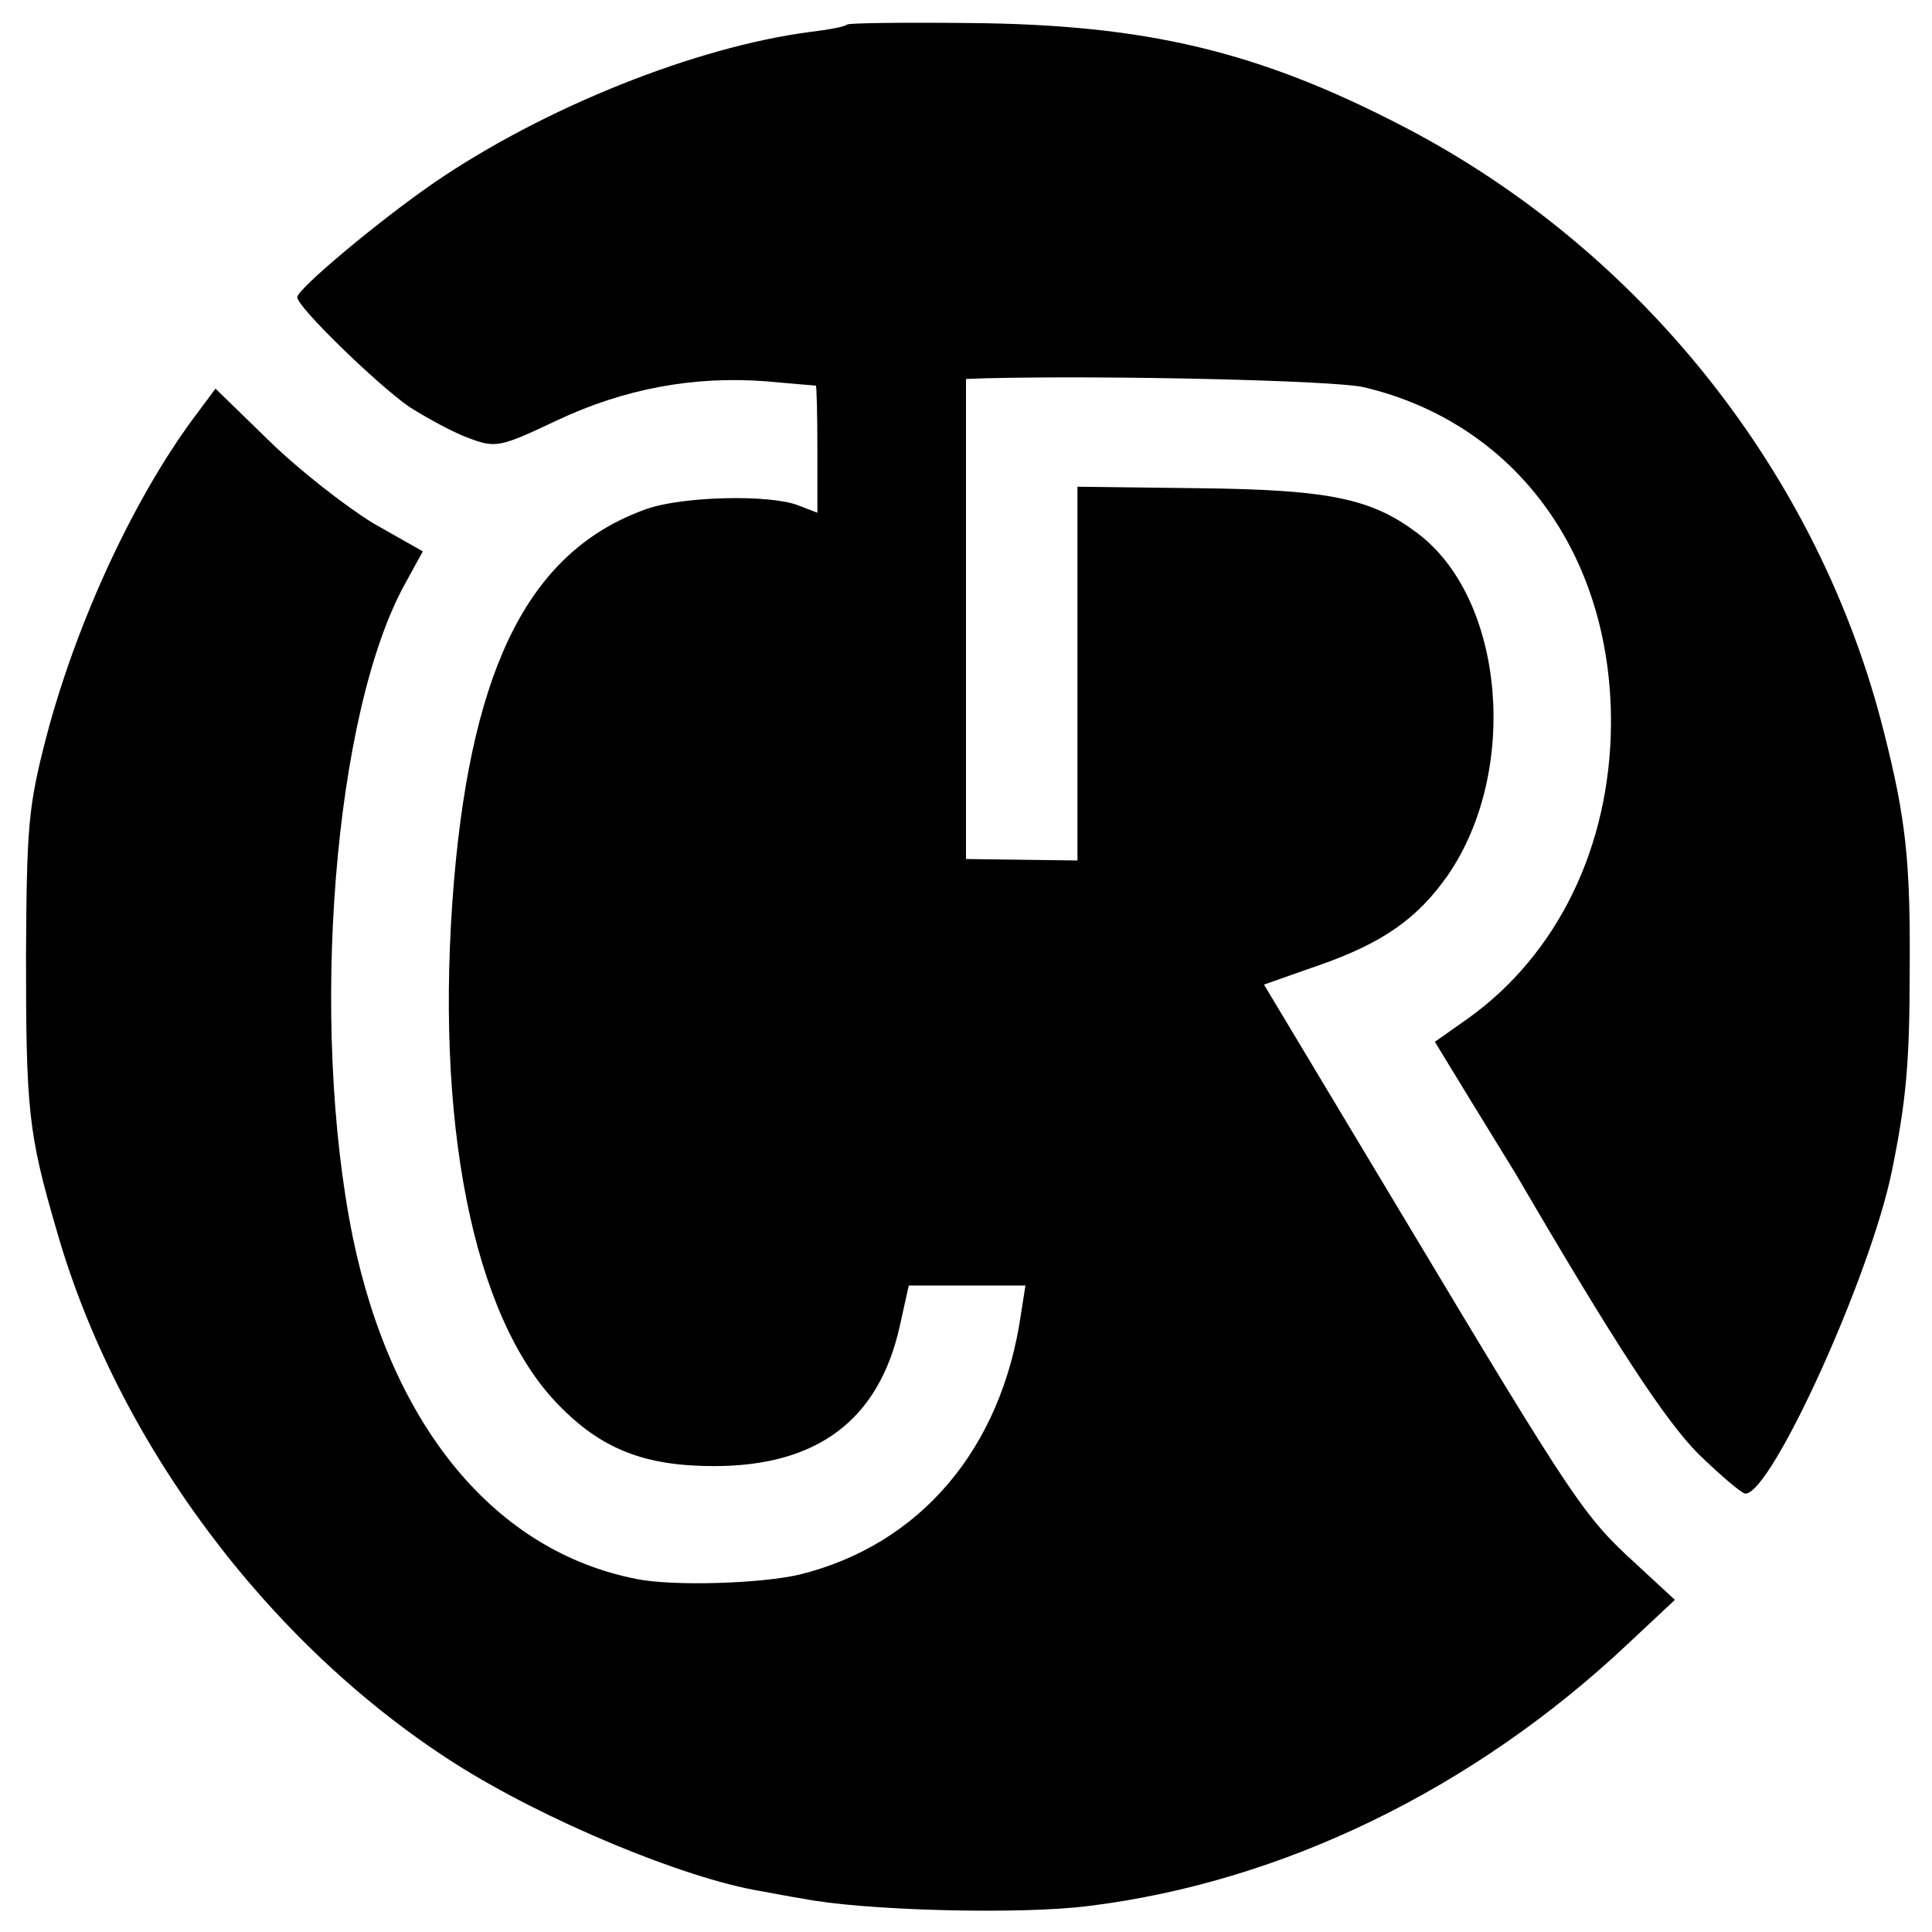 <?xml version="1.0" standalone="no"?>
<!DOCTYPE svg PUBLIC "-//W3C//DTD SVG 20010904//EN"
 "http://www.w3.org/TR/2001/REC-SVG-20010904/DTD/svg10.dtd">
<svg version="1.0" xmlns="http://www.w3.org/2000/svg"
 width="260pt" height="260pt" viewBox="0 0 260 260"
 preserveAspectRatio="xMidYMid meet">
<g transform="translate(0,260) scale(0.1,-0.1)"
fill="#000000" stroke="none">
<path d="M1140 2567 c-3 -3 -25 -7 -50 -10 -153 -20 -357 -101 -506 -203 -74
-51 -184 -143 -184 -154 0 -13 106 -116 150 -147 25 -16 62 -36 82 -43 35 -13
41 -12 117 24 91 43 184 60 280 53 36 -3 67 -6 69 -6 1 -1 2 -39 2 -86 l0 -85
-26 10 c-39 15 -156 12 -204 -5 -155 -55 -234 -207 -259 -500 -27 -322 25
-587 140 -705 58 -60 116 -83 210 -83 139 0 222 62 250 189 l12 54 79 0 78 0
-6 -38 c-26 -182 -136 -311 -298 -351 -51 -12 -169 -16 -219 -6 -190 37 -329
204 -382 459 -59 289 -26 709 71 882 l23 42 -67 38 c-36 22 -99 71 -139 110
l-73 71 -23 -31 c-84 -110 -164 -282 -205 -439 -24 -93 -26 -119 -27 -292 0
-209 3 -240 41 -370 81 -285 285 -558 536 -718 121 -77 309 -155 412 -172 17
-3 42 -8 56 -10 79 -16 291 -22 385 -10 260 32 518 157 726 353 l63 59 -53 49
c-69 63 -82 82 -308 459 l-192 320 74 26 c86 30 133 63 174 122 95 139 76 366
-37 456 -64 50 -120 62 -300 64 l-162 2 0 -252 0 -251 -75 1 -75 1 0 323 0
323 28 1 c167 4 467 -3 507 -12 204 -48 334 -225 333 -453 -1 -164 -71 -310
-193 -397 l-44 -31 50 -82 c27 -44 54 -88 59 -96 133 -228 201 -332 246 -377
30 -29 58 -53 63 -53 35 0 168 292 197 434 19 93 24 145 24 271 1 146 -5 203
-35 321 -87 346 -326 647 -645 813 -196 102 -347 138 -585 140 -89 1 -163 0
-165 -2z"/>
</g>
</svg>
